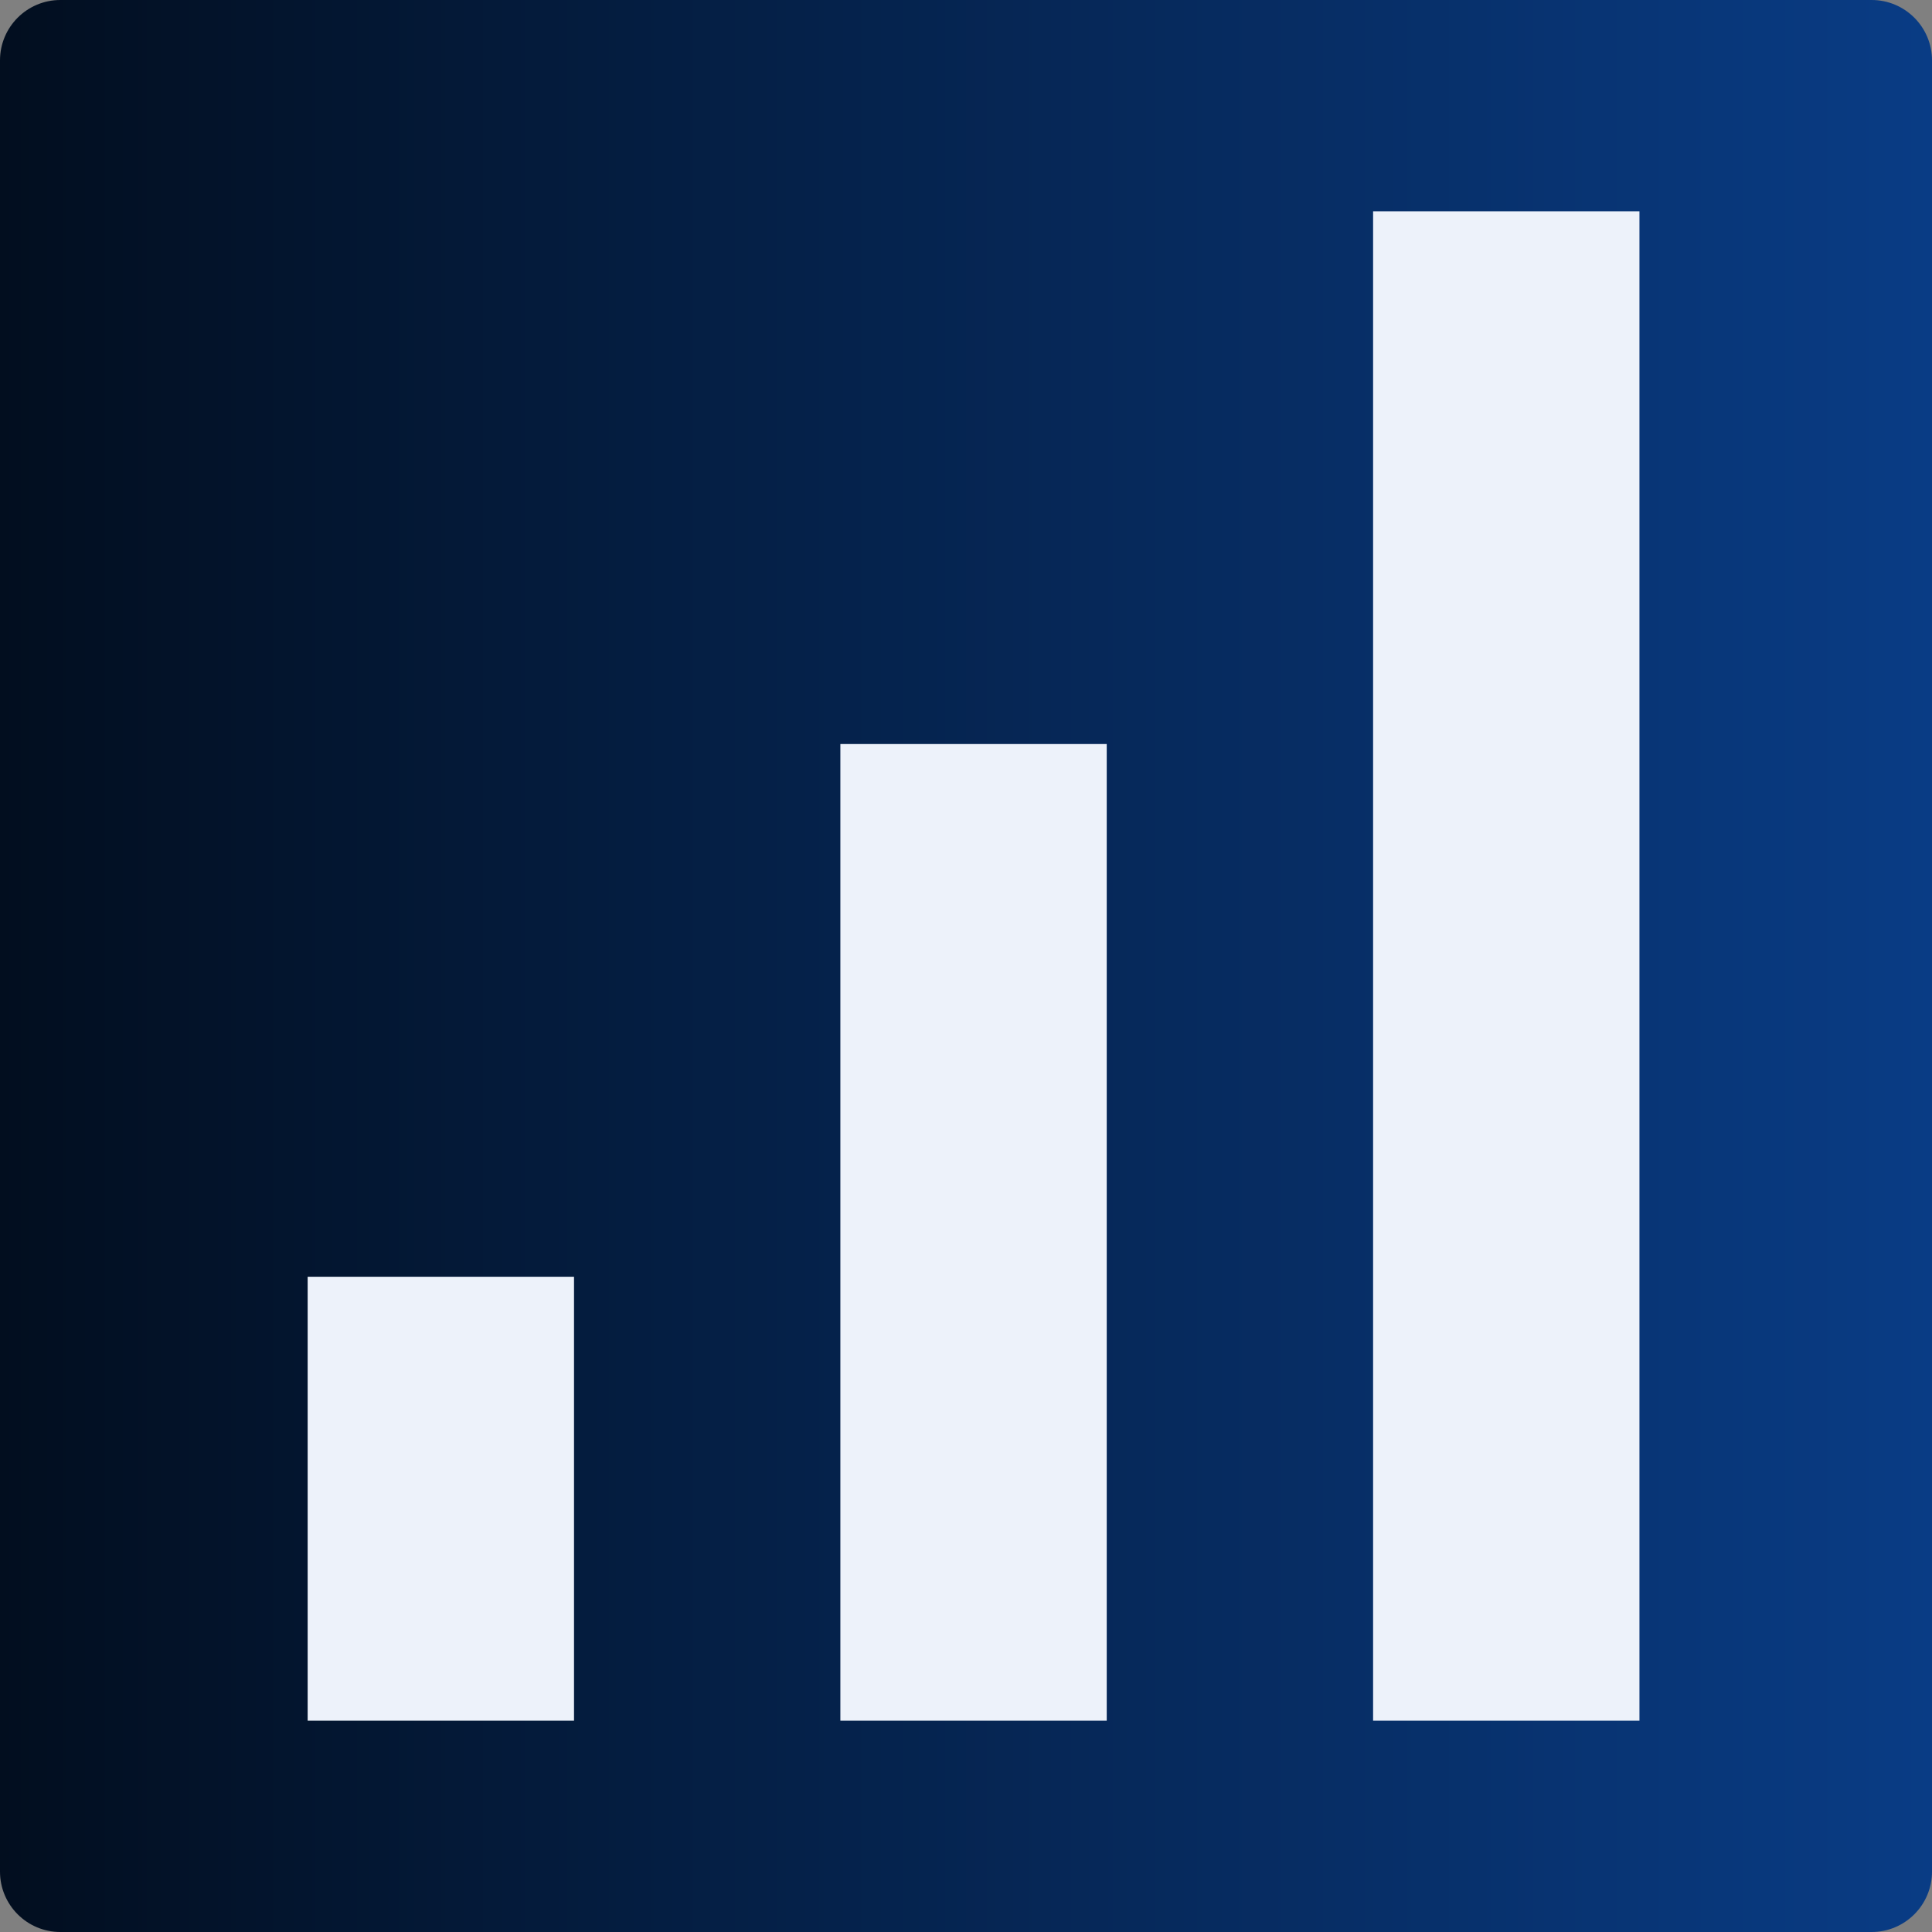 <svg width="256" height="256" viewBox="0 0 256 256" fill="none" xmlns="http://www.w3.org/2000/svg">
<rect x="0" y="0" width="256" height="256" fill="#808080" stroke="none"/>
<path d="M0 8C0 3.582 3.582 0 8 0H248C252.418 0 256 3.582 256 8V248C256 252.418 252.418 256 248 256H8C3.582 256 0 252.418 0 248V8Z" fill="url(#paint0_linear_2_14)"/>
<path d="M217.236 228H181.942V28H217.236V228Z" fill="#EDF2FA"/>
<path d="M146.648 228H111.354V98.588H146.648V228Z" fill="#EDF2FA"/>
<path d="M76.06 228H40.766V169.176H76.06V228Z" fill="#EDF2FA"/>
<defs>
<linearGradient id="paint0_linear_2_14" x1="0" y1="128" x2="256" y2="128" gradientUnits="userSpaceOnUse">
<stop stop-color="#020E1F"/>
<stop offset="1" stop-color="#093C85"/>
</linearGradient>
</defs>
</svg>
